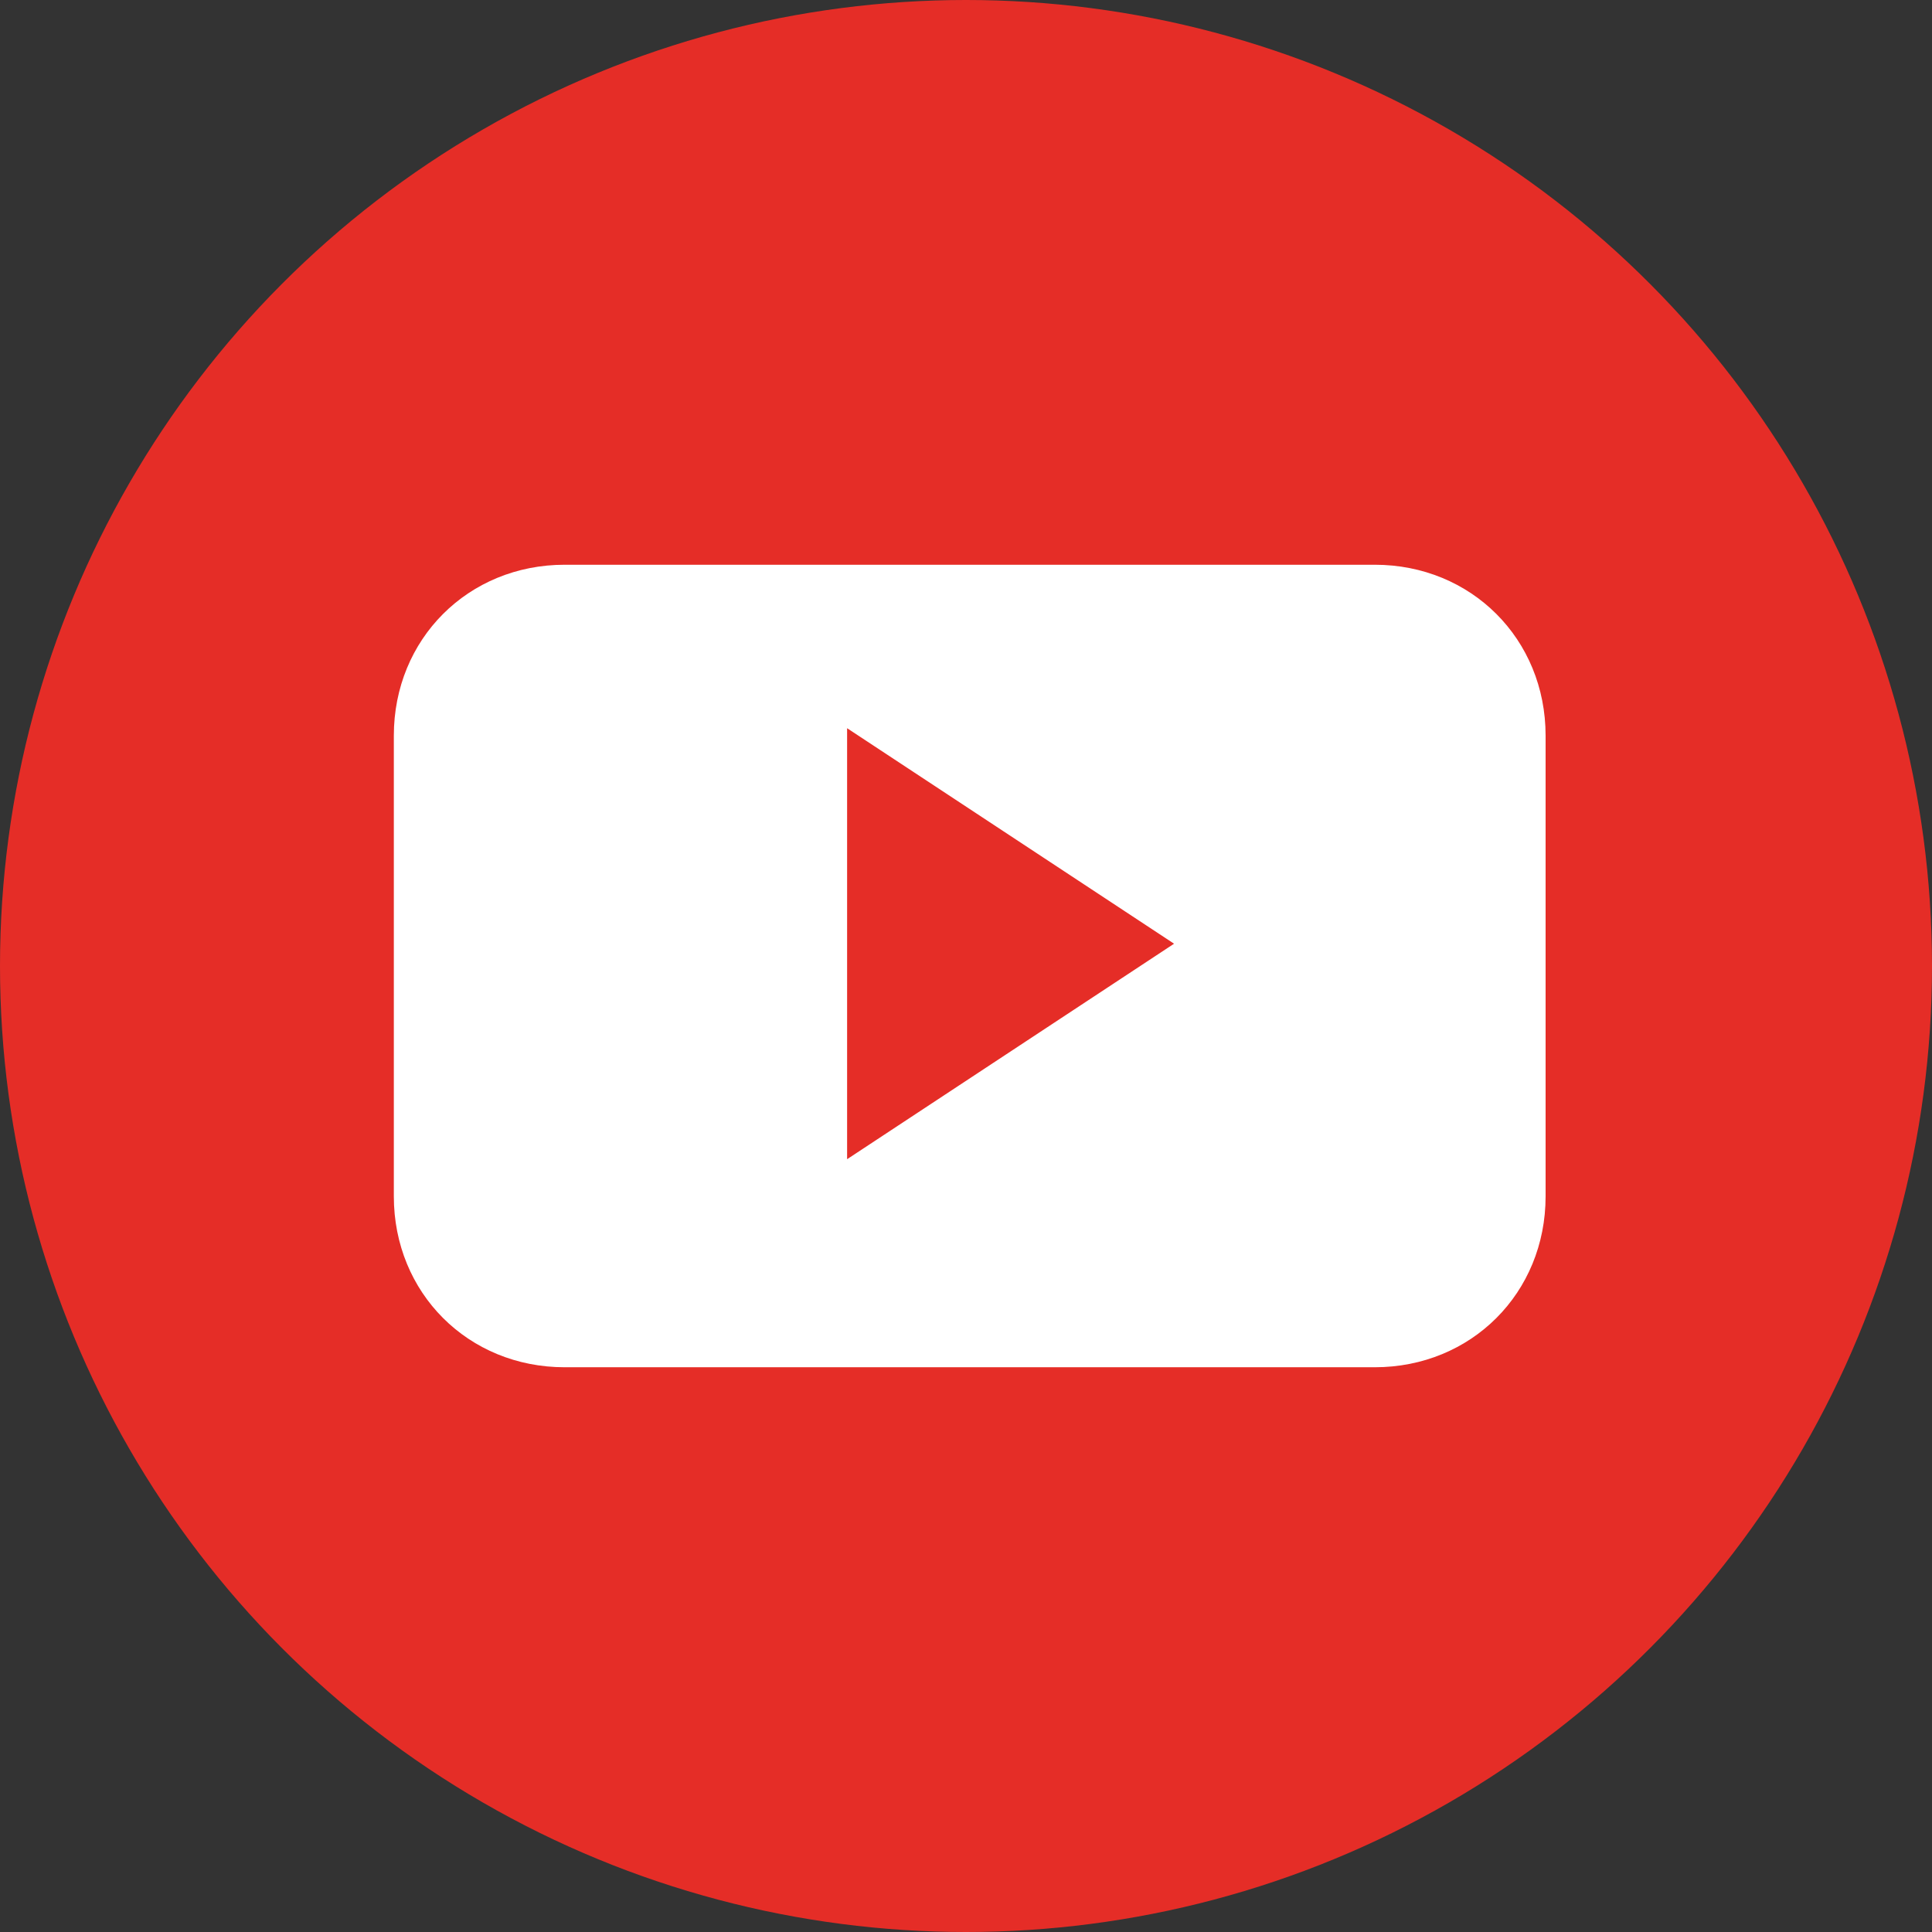<?xml version="1.0" encoding="utf-8"?>
<!-- Generator: Adobe Illustrator 23.0.4, SVG Export Plug-In . SVG Version: 6.00 Build 0)  -->
<svg version="1.1" id="DESIGNED_BY_FREEPIK" xmlns="http://www.w3.org/2000/svg" xmlns:xlink="http://www.w3.org/1999/xlink"
	 x="0px" y="0px" viewBox="0 0 26 26" style="enable-background:new 0 0 26 26;" xml:space="preserve">
<rect x="0" y="0" width="26" height="26" fill="#333333" stroke="none"/>
<style type="text/css">
	.st0{fill:#E52D27;}
	.st1{fill:#FFFFFF;}
</style>
<g>
	<circle class="st0" cx="13" cy="13" r="13"/>
	<path class="st1" d="M20.8,9.9c0-1.3-1-2.3-2.3-2.3c0,0,0,0,0,0H7.6c-1.3,0-2.3,1-2.3,2.3c0,0,0,0,0,0v6.2c0,1.3,1,2.3,2.3,2.3h0
		h10.9c1.3,0,2.3-1,2.3-2.3V9.9z M11.4,15.6V9.8l4.4,2.9L11.4,15.6z"/>
</g>
</svg>
